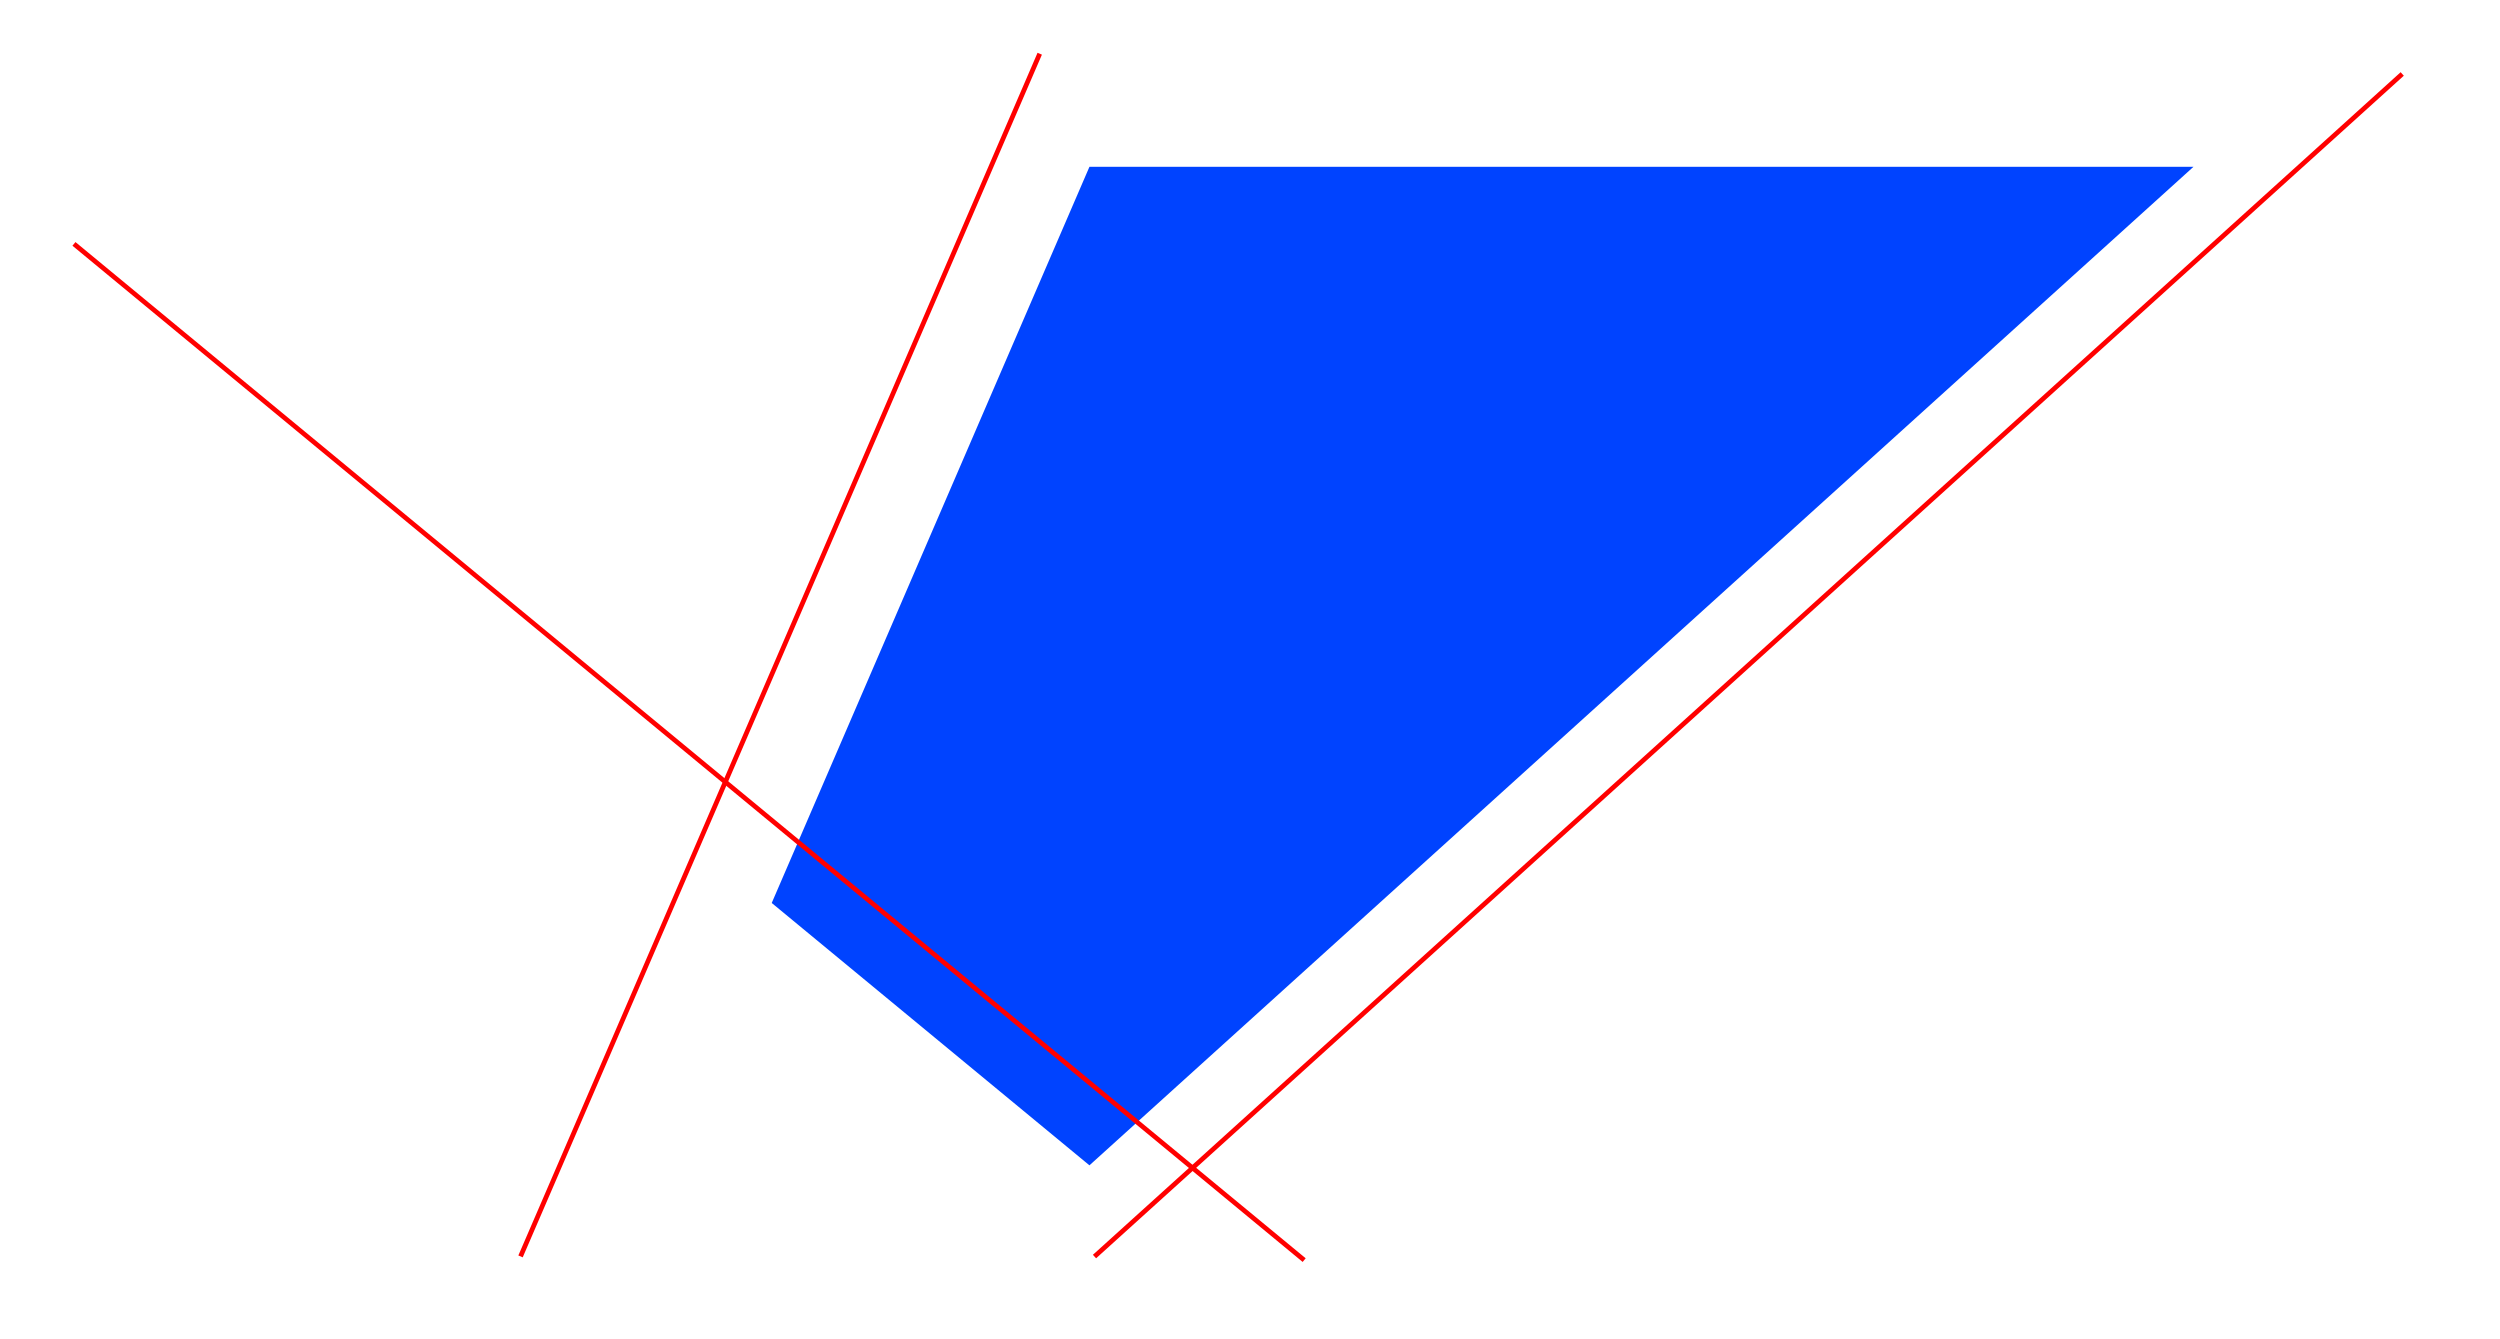 <?xml version="1.0" encoding="UTF-8"?> <svg xmlns="http://www.w3.org/2000/svg" width="1680" height="900" viewBox="0 0 1680 900" fill="none"> <rect width="1680" height="900" fill="white"></rect> <path d="M732.1 112.1L518.6 606.8L732.1 783.1L1474 112.1H732.1Z" fill="#0043FF"></path> <path d="M735.5 844.399L1614.3 49.699" stroke="#FF0000" stroke-width="3.195" stroke-miterlimit="10"></path> <path d="M698.7 36.1L349.8 844.3" stroke="#FF0000" stroke-width="3.195" stroke-miterlimit="10"></path> <path d="M49.7 163.9L876.4 846.8" stroke="#FF0000" stroke-width="3.195" stroke-miterlimit="10"></path> </svg> 
